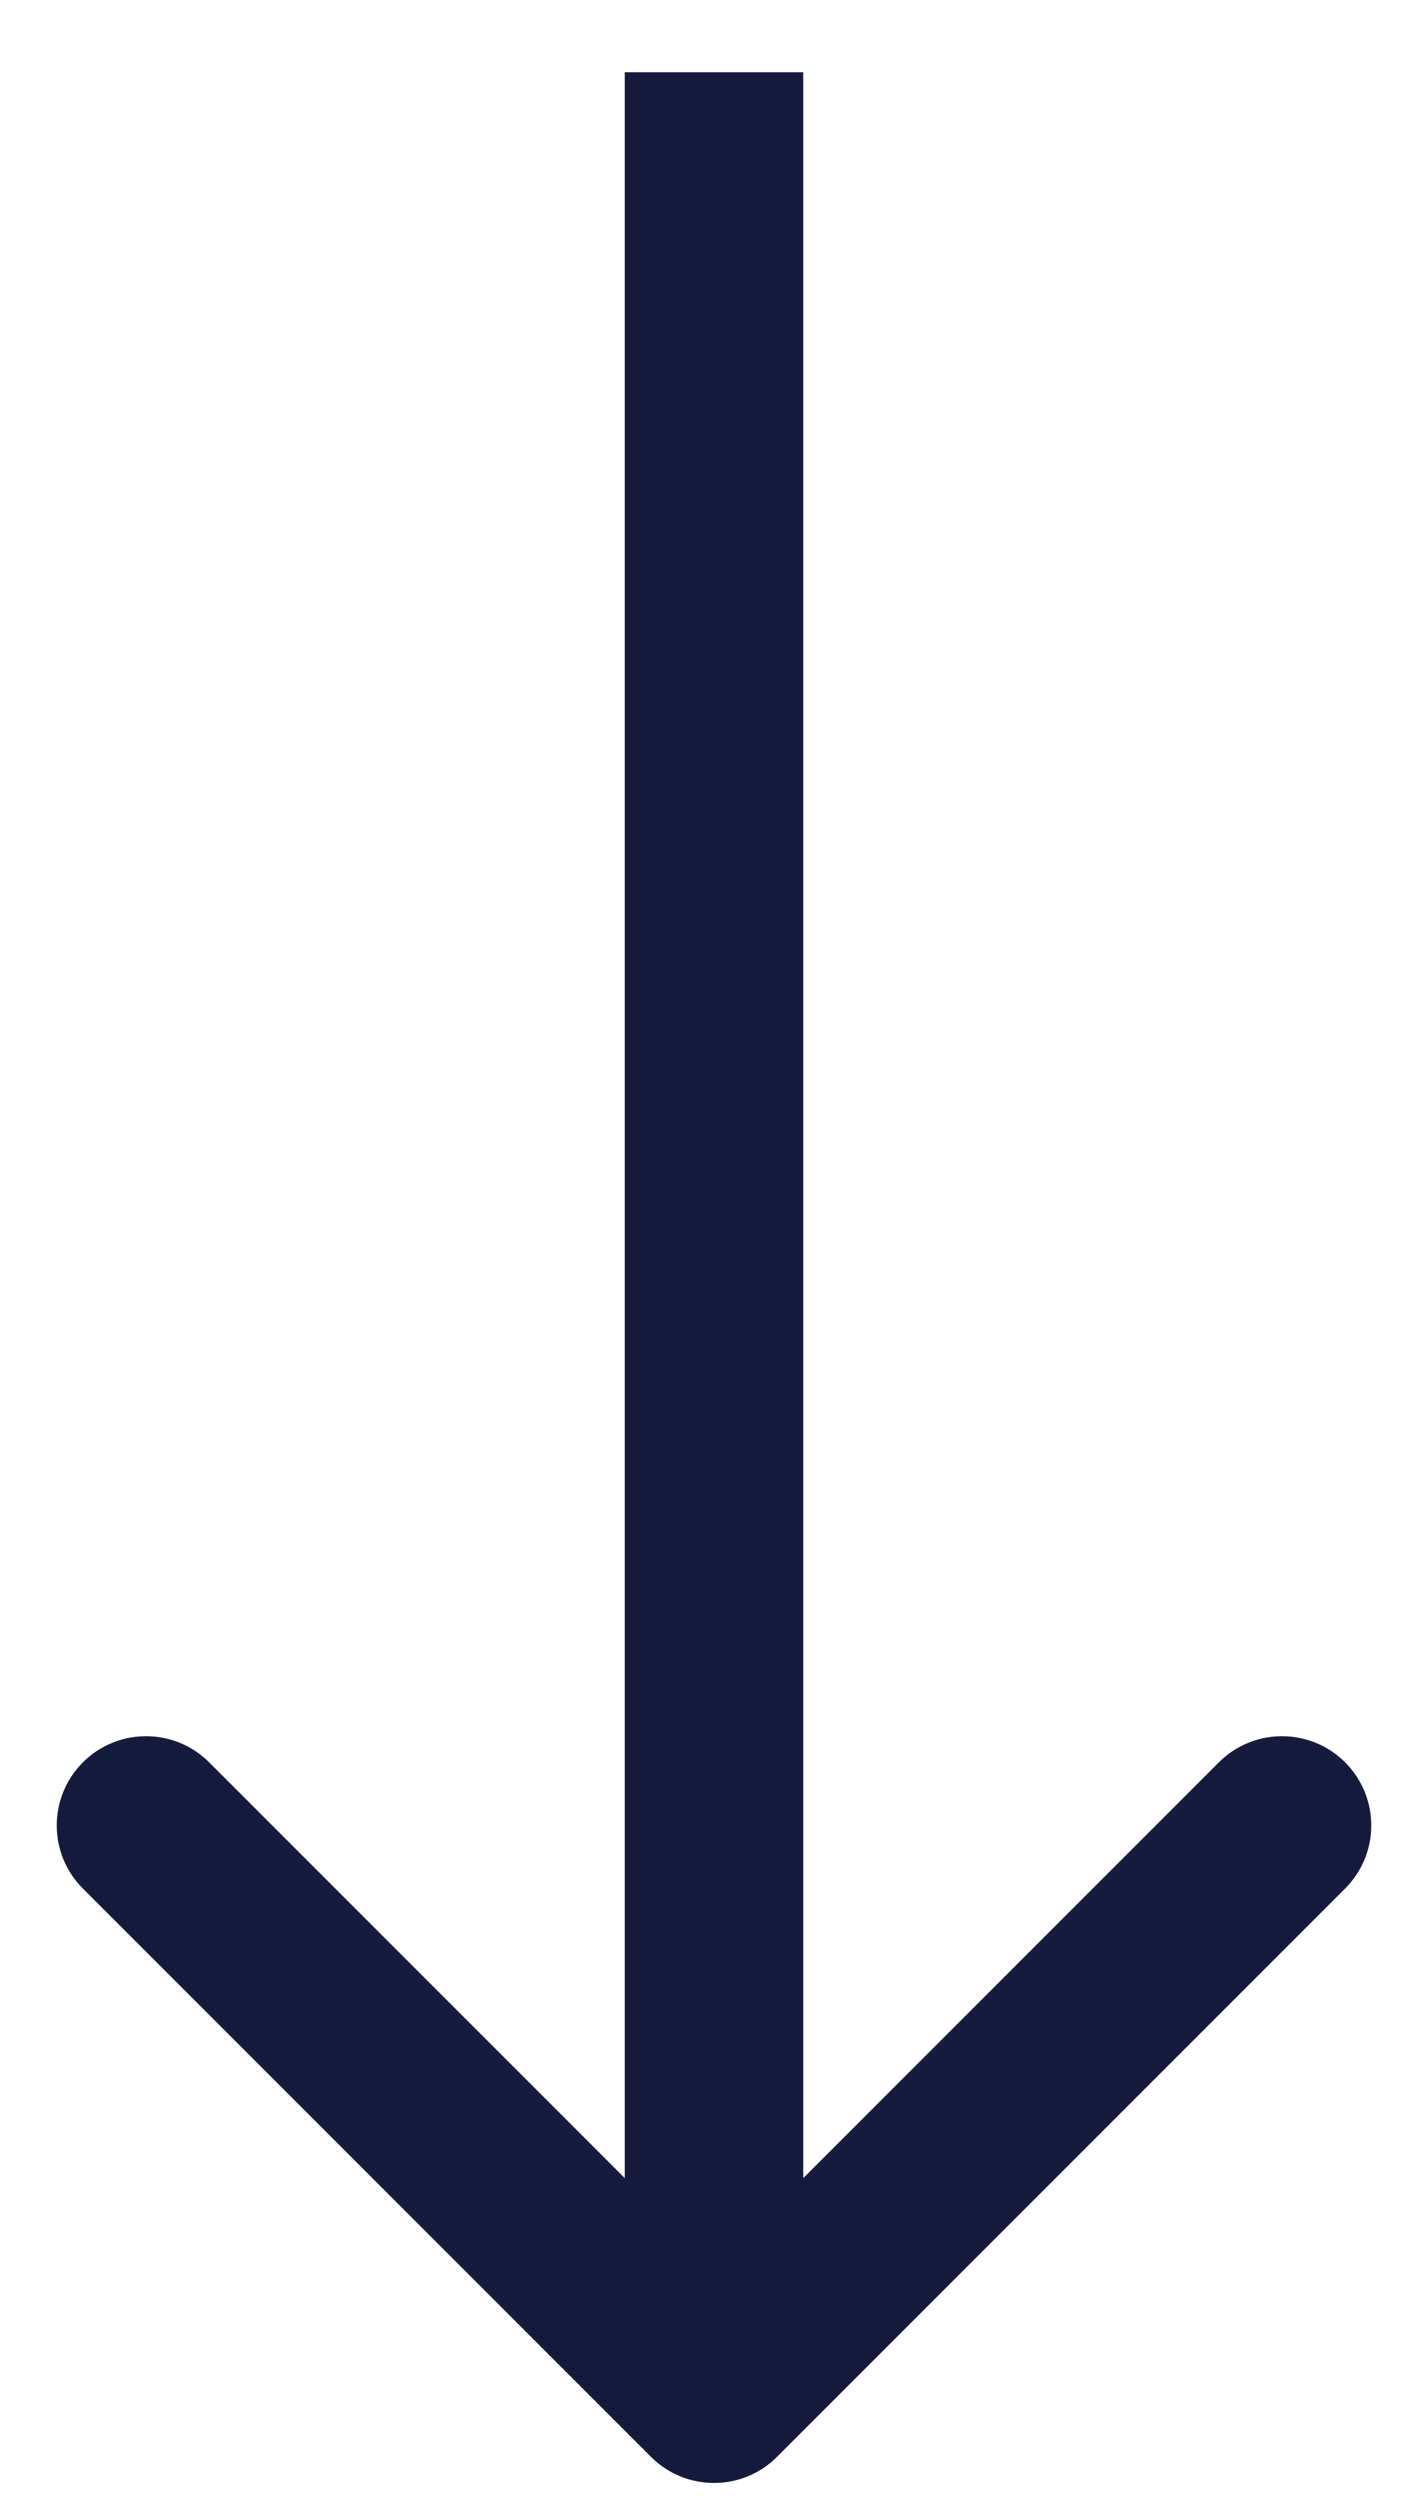 <svg width="16" height="28" viewBox="0 0 16 28" fill="none" xmlns="http://www.w3.org/2000/svg">
<path d="M7.293 27.516C7.683 27.907 8.317 27.907 8.707 27.516L15.071 21.152C15.462 20.762 15.462 20.129 15.071 19.738C14.681 19.348 14.047 19.348 13.657 19.738L8 25.395L2.343 19.738C1.953 19.348 1.319 19.348 0.929 19.738C0.538 20.129 0.538 20.762 0.929 21.152L7.293 27.516ZM7 0.809L7 26.809L9 26.809L9 0.809L7 0.809Z" fill="#161A3C"/>
</svg>
